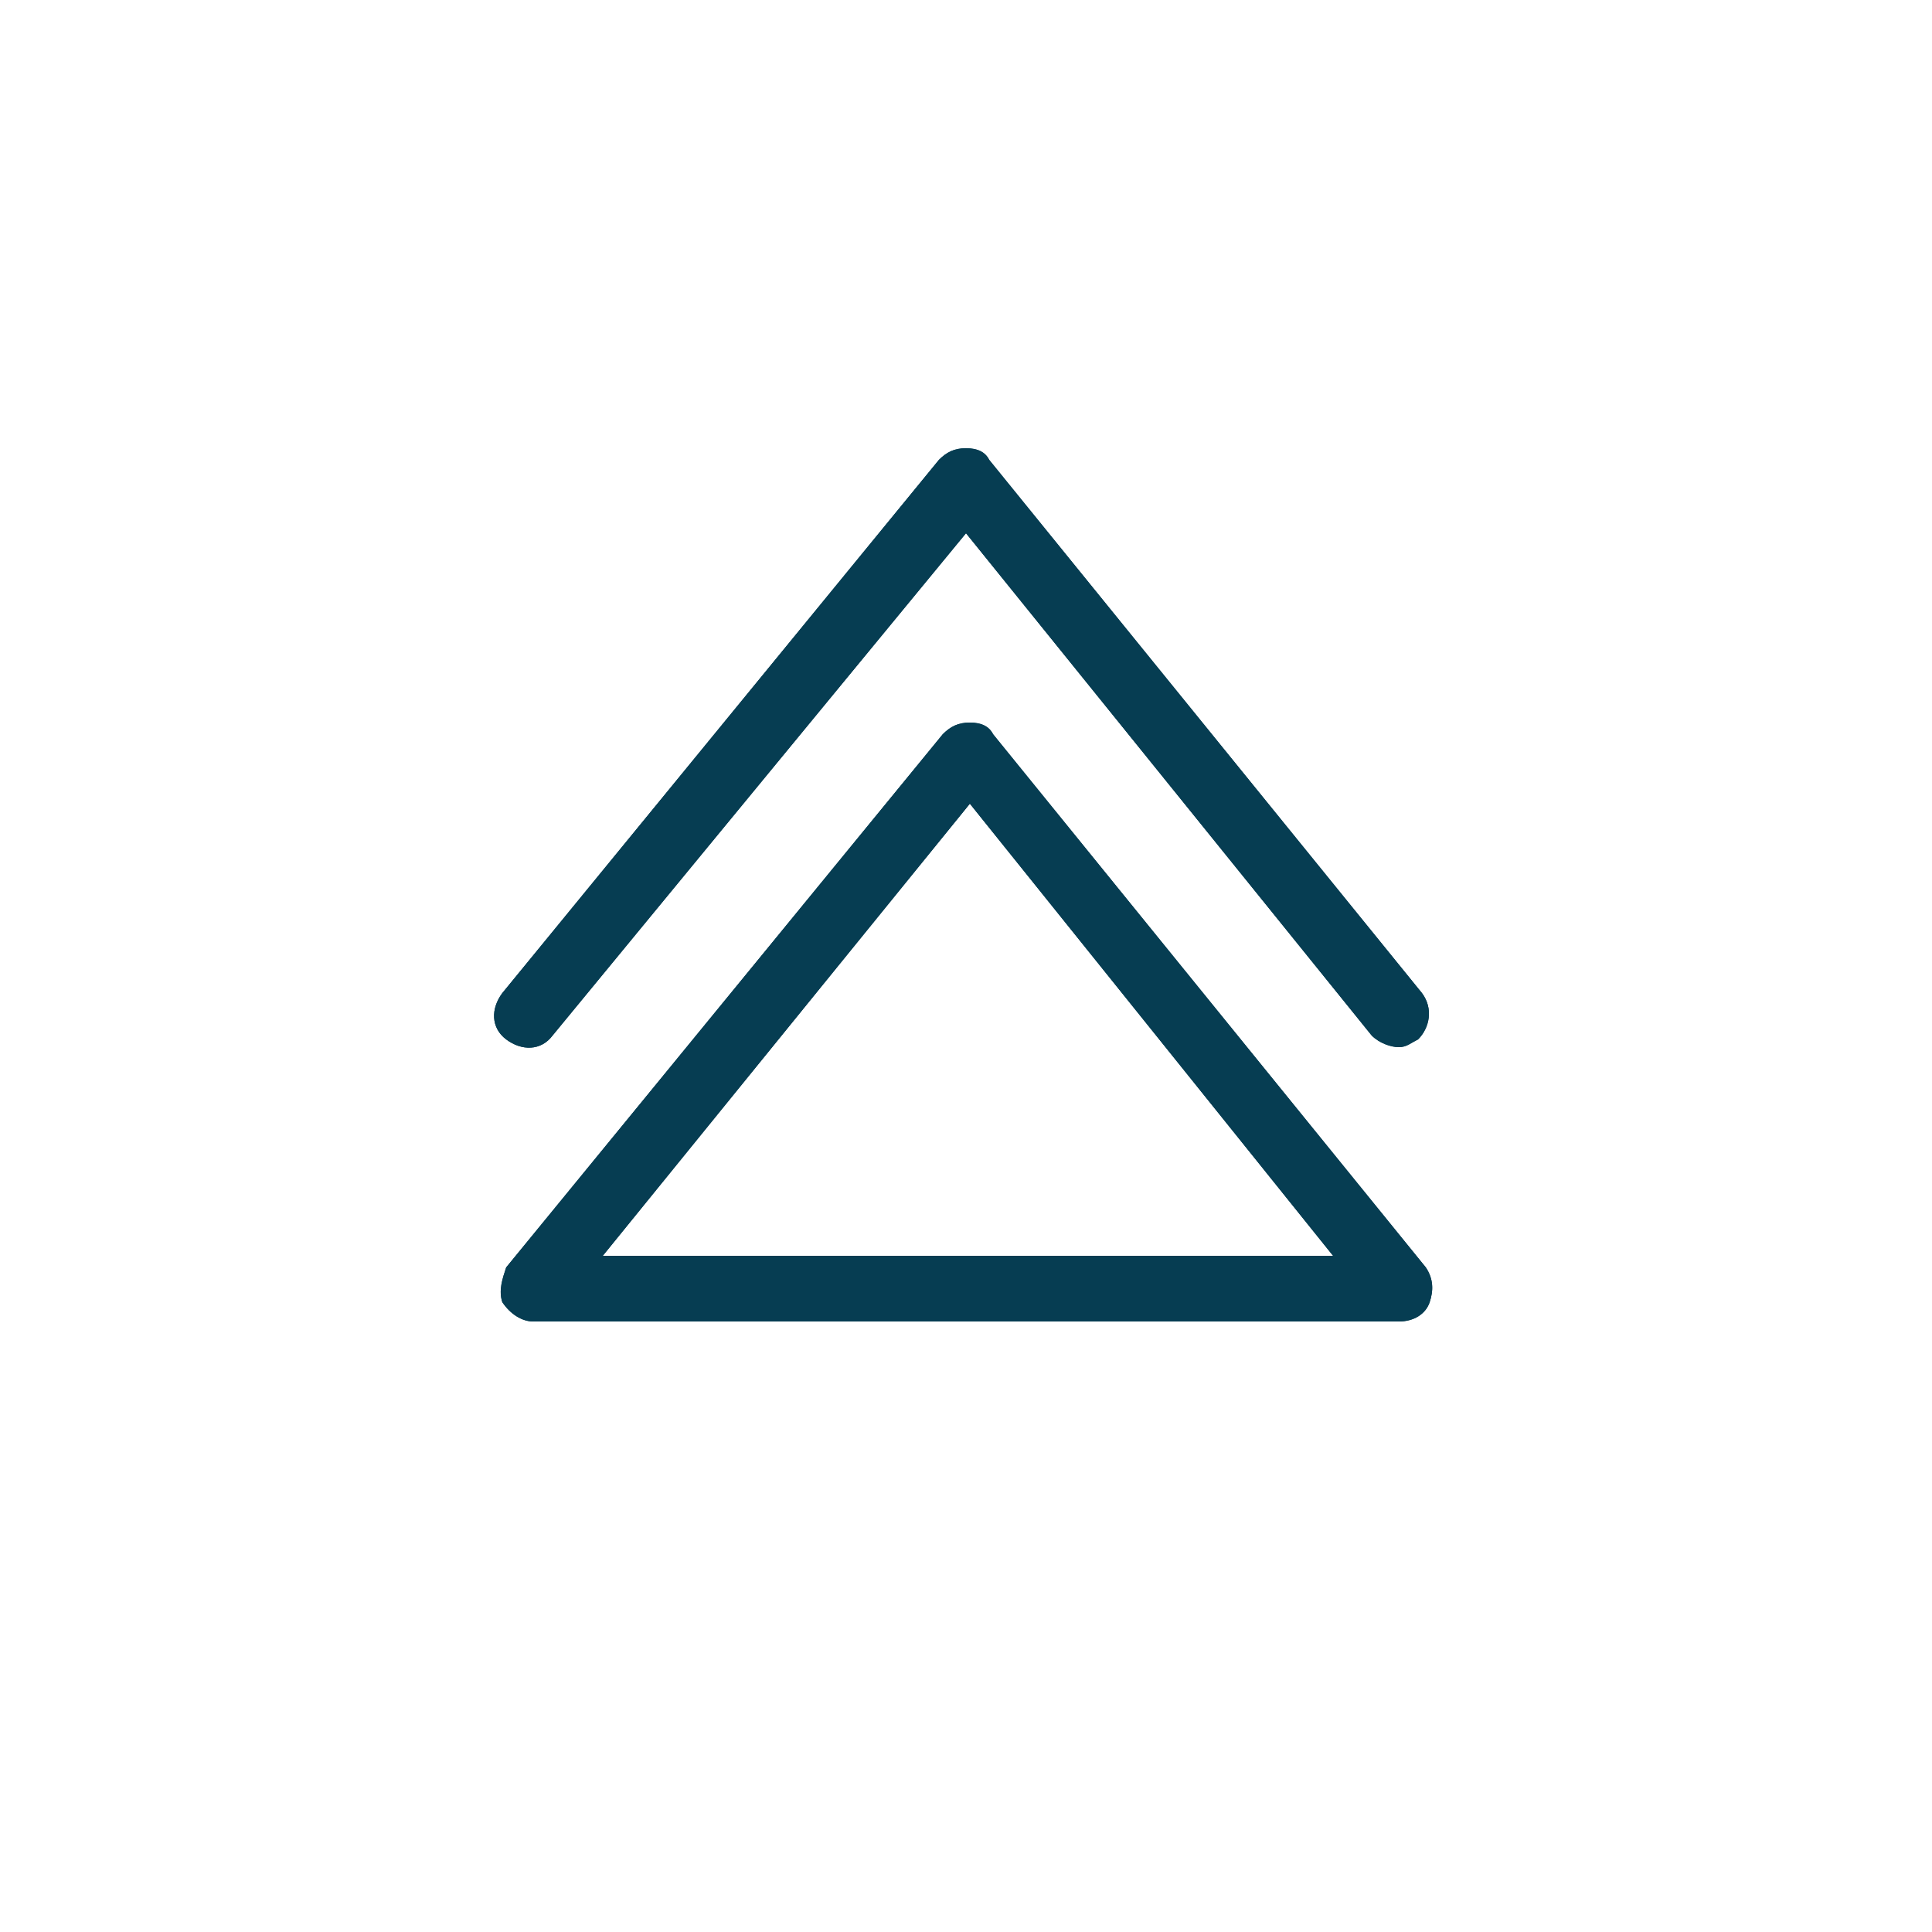 <?xml version="1.0" encoding="UTF-8"?>
<svg xmlns="http://www.w3.org/2000/svg" version="1.1" viewBox="0 0 50 50" width="50" height="50" x="0" y="0">
  <defs>
    <style>
      .cls-1 {
        fill: none;
      }

      .cls-2 {
        fill: #063d52;
      }
    </style>
  </defs>
  <!-- Generator: Adobe Illustrator 28.7.1, SVG Export Plug-In . SVG Version: 1.2.0 Build 142)  -->
  <g>
    <g id="Layer_1">
      <circle class="cls-1" cx="25" cy="25" r="25"/>
      <g>
        <path class="cls-2" d="M36.2,27.1c-.2,0-.5-.1-.7-.3l-10.5-13-10.7,13c-.3.4-.8.4-1.2.1-.4-.3-.4-.8-.1-1.2l11.3-13.8c.2-.2.4-.3.7-.3.3,0,.5.1.6.3l11.2,13.8c.3.4.2.9-.1,1.2-.2.1-.3.2-.5.2Z"/>
        <path class="cls-2" d="M36.2,34.2H13.8c-.3,0-.6-.2-.8-.5-.1-.3,0-.6.1-.9l11.3-13.8c.2-.2.4-.3.7-.3.3,0,.5.1.6.3l11.2,13.8c.2.3.2.6.1.9s-.4.5-.8.5ZM15.5,32.5h19l-9.4-11.7-9.5,11.7Z"/>
        <path class="cls-2" d="M36.2,27.1c-.2,0-.5-.1-.7-.3l-10.5-13-10.7,13c-.3.4-.8.4-1.2.1-.4-.3-.4-.8-.1-1.2l11.3-13.8c.2-.2.4-.3.7-.3.3,0,.5.1.6.3l11.2,13.8c.3.4.2.9-.1,1.2-.2.1-.3.2-.5.2Z"/>
        <path class="cls-2" d="M36.2,34.2H13.8c-.3,0-.6-.2-.8-.5-.1-.3,0-.6.1-.9l11.3-13.8c.2-.2.4-.3.7-.3.3,0,.5.1.6.3l11.2,13.8c.2.3.2.6.1.9s-.4.5-.8.5ZM15.5,32.5h19l-9.4-11.7-9.5,11.7Z"/>
      </g>
    </g>
  </g>
</svg>
